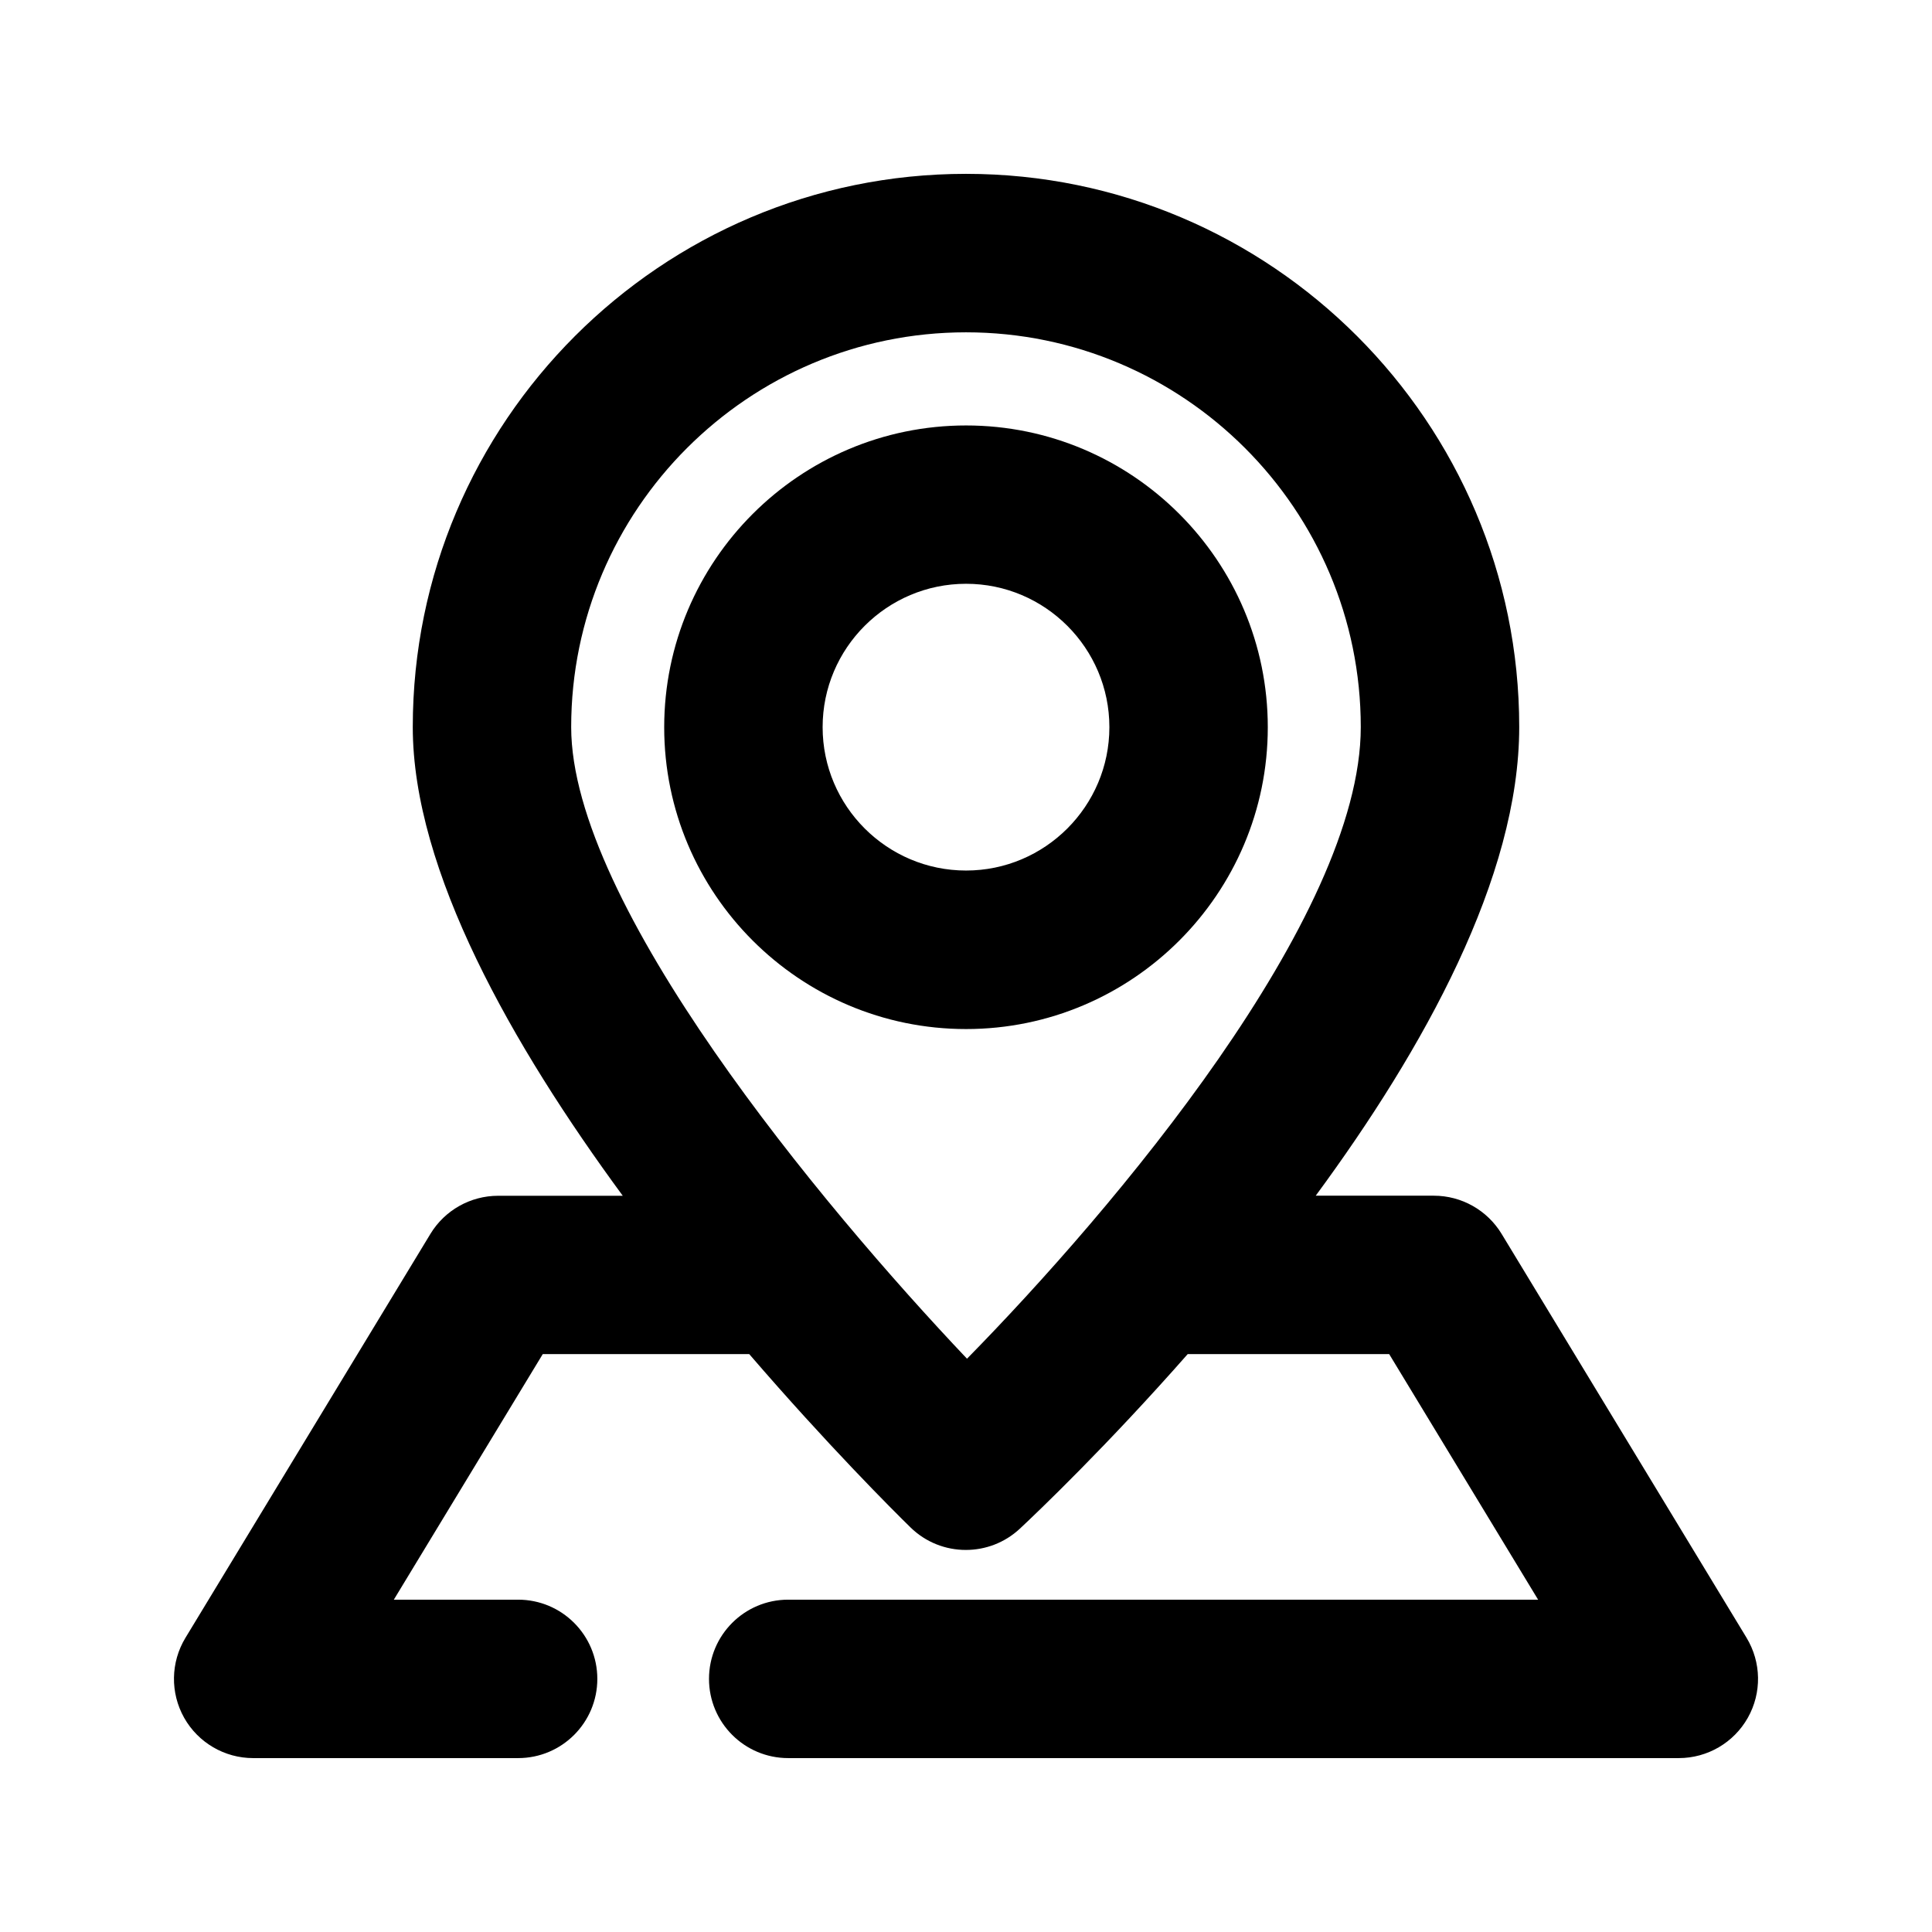 <?xml version="1.0" encoding="UTF-8"?>
<!-- Uploaded to: ICON Repo, www.svgrepo.com, Generator: ICON Repo Mixer Tools -->
<svg fill="#000000" width="800px" height="800px" version="1.1" viewBox="144 144 512 512" xmlns="http://www.w3.org/2000/svg">
 <g>
  <path d="m400.02 256.75c-44.125 0-80 35.875-80 79.98s35.875 79.98 80 79.98c44.082 0 79.957-35.875 79.957-79.98s-35.875-79.98-79.957-79.98zm0 117.95c-20.949 0-38.016-17.047-38.016-37.996s17.047-37.996 38.016-37.996c20.93 0 37.977 17.047 37.977 37.996s-17.047 37.996-37.977 37.996z"/>
  <path d="m606.86 578.03-64.93-107.06c-3.82-6.277-10.621-10.098-17.949-10.098h-31.301c28.59-38.836 53.93-84.367 53.93-124.21 0-80.816-65.746-146.59-146.61-146.59-80.863 0-146.61 65.77-146.61 146.61 0 38.059 26.387 84.387 55.648 124.21h-33.02c-7.348 0-14.148 3.84-17.949 10.098l-64.93 107.06c-3.926 6.488-4.051 14.57-0.336 21.18 3.719 6.59 10.707 10.684 18.285 10.684h70.219c11.609 0 20.992-9.406 20.992-20.992 0-11.586-9.383-20.992-20.992-20.992h-32.938l39.465-65.074h54.727c20.613 23.93 38.016 41.312 42.719 45.91 4.074 3.988 9.363 5.984 14.672 5.984 5.144 0 10.285-1.867 14.336-5.648 4.828-4.512 23.07-21.938 44.461-46.246h53.402l39.465 65.074h-198.73c-11.609 0-20.992 9.406-20.992 20.992 0 11.586 9.383 20.992 20.992 20.992h236.02c7.578 0 14.57-4.094 18.285-10.684 3.734-6.613 3.59-14.715-0.336-21.203zm-206.59-73.953c-38.688-40.809-104.9-120.45-104.9-167.39 0.004-57.688 46.941-104.62 104.63-104.62s104.62 46.938 104.62 104.62c-0.004 50.547-65.727 128.05-104.36 167.39z"/>
 </g>
</svg>